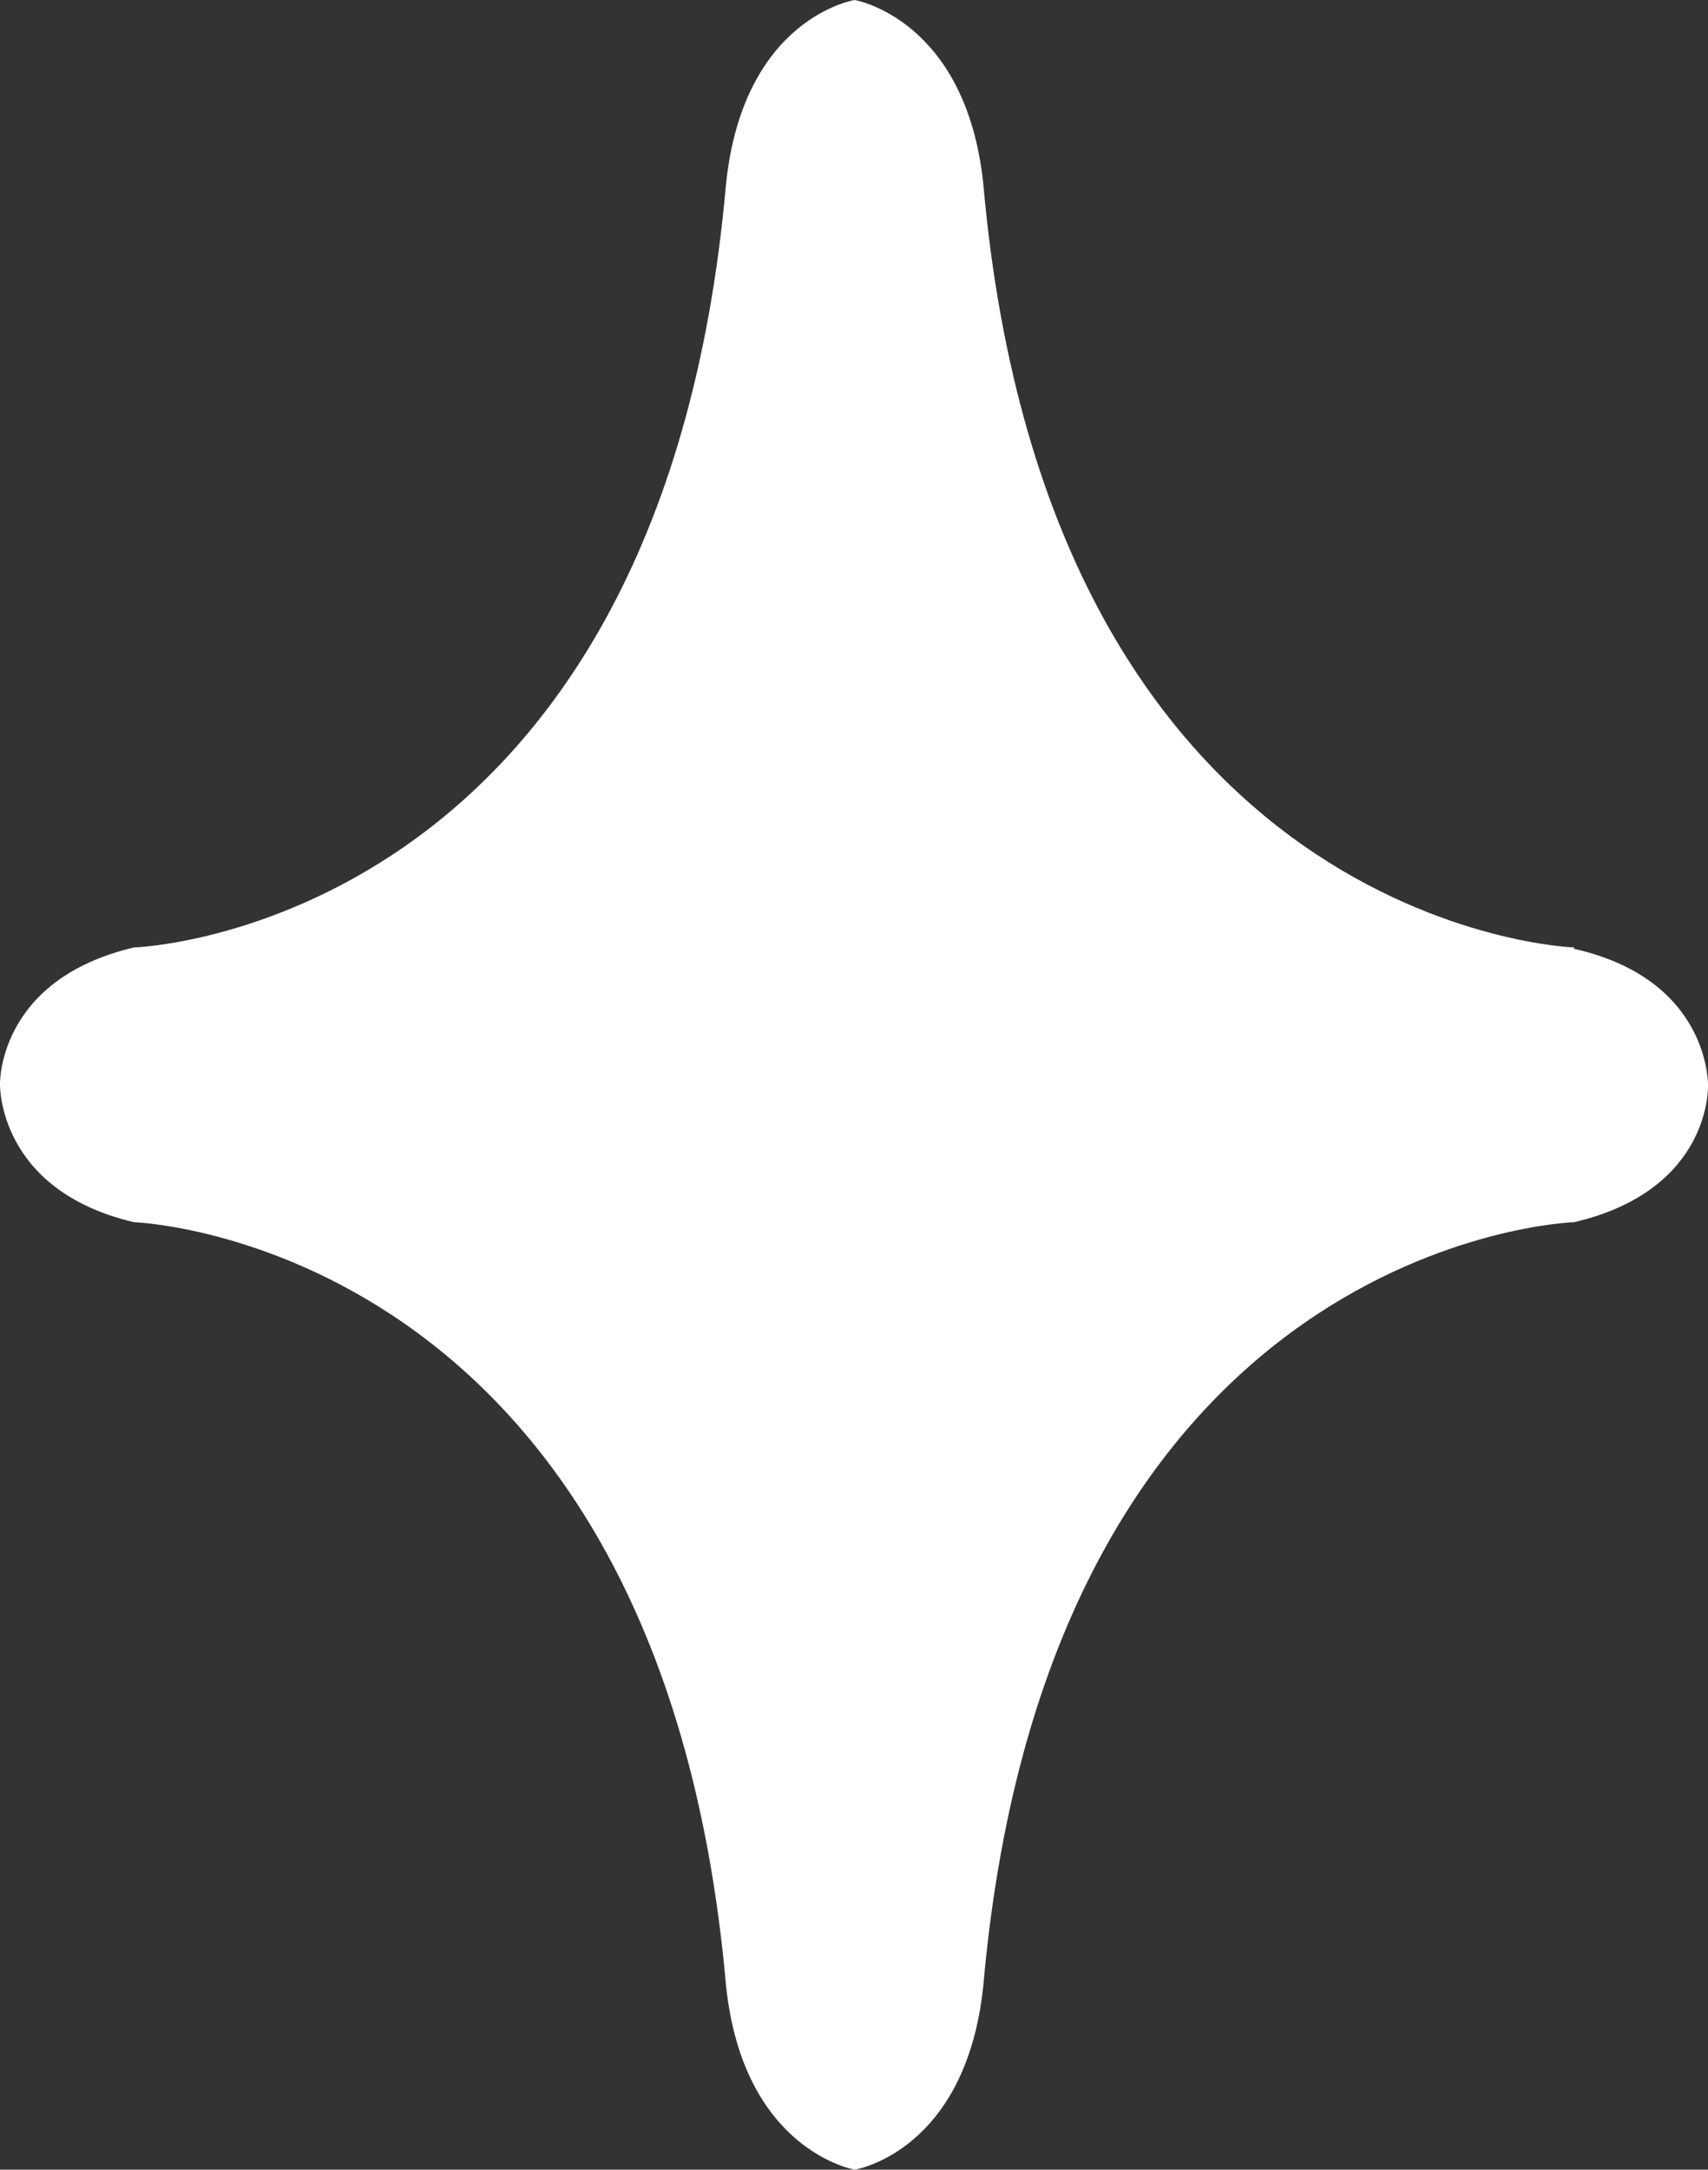 <?xml version="1.0" encoding="UTF-8"?> <svg xmlns="http://www.w3.org/2000/svg" id="_Слой_2" data-name="Слой 2" viewBox="0 0 12.75 16.19"><rect x="0" y="0" width="12.75" height="16.19" fill="#333333" stroke="none"/> <defs> <style> .cls-1 { fill: #fff; } </style> </defs> <g id="PRINT"> <path class="cls-1" d="m11.75,7.07s-3.92-.13-4.41-5.7c-.13-1.23-.96-1.37-.96-1.37,0,0-.83.13-.96,1.37-.49,5.58-4.42,5.7-4.42,5.7C-.02,7.31,0,8.09,0,8.09,0,8.09-.02,8.88,1,9.12c0,0,3.93.13,4.42,5.7.13,1.23.96,1.37.96,1.37,0,0,.83-.13.96-1.37.49-5.58,4.41-5.7,4.41-5.7,1.03-.24,1-1.02,1-1.02,0,0,.02-.79-1-1.02Z"></path> </g> </svg> 